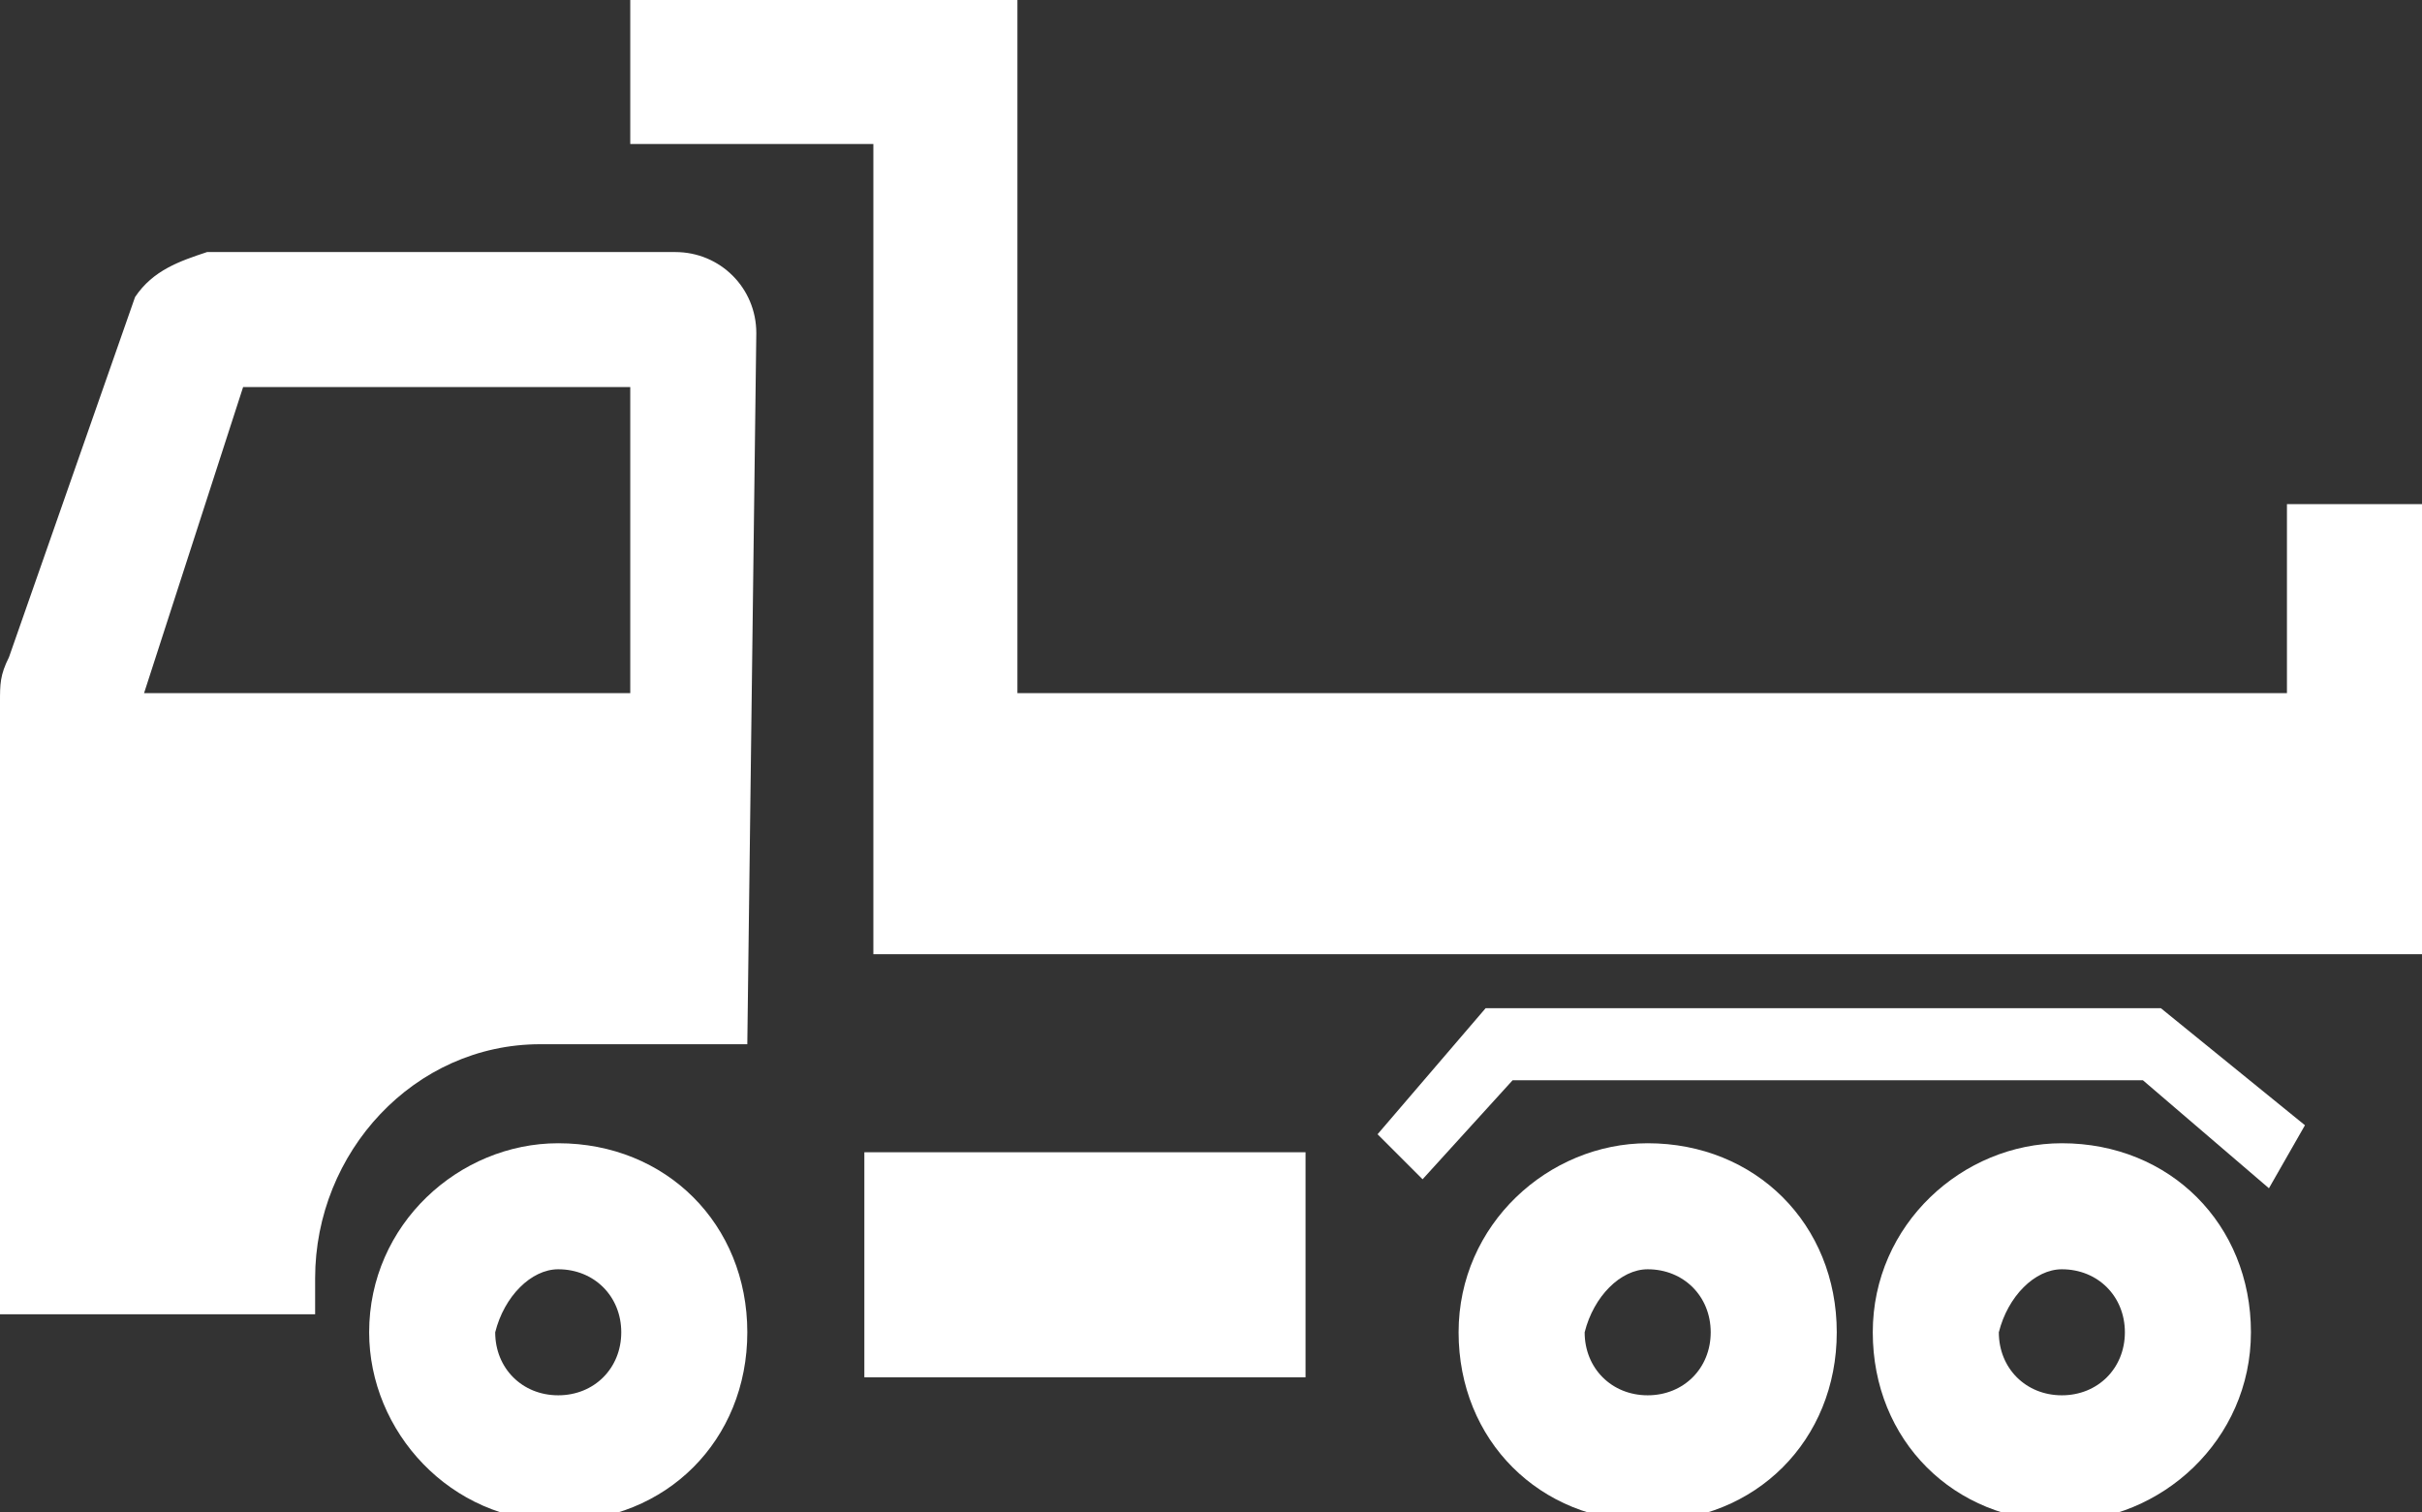 <svg xmlns="http://www.w3.org/2000/svg" viewBox="0 0 26.9 16.8">
<rect x="0" y="0" width="26.9" height="16.8" fill="#333333" stroke="none"/>
<style>.st0{fill:#fff;}</style>
<path class="st0" d="M26.9,10.6H9.7v-9H7V0h4.3v7.7h14.1V5.6h1.5V10.6z"/>
<path class="st0" d="M8.4,3.7c0-0.5-0.4-0.9-0.9-0.9l0,0H2.3C2,2.9,1.7,3,1.5,3.3l-1.4,4C0,7.5,0,7.6,0,7.8v6.8
	l3.5,0l0-0.4c0-1.4,1.1-2.6,2.5-2.6l2.3,0L8.4,3.7z M7,7.7H1.6l1.1-3.4H7V7.7z"/>
<path class="st0" d="M6.2,14.1c0.4,0,0.7,0.3,0.7,0.7s-0.3,0.7-0.7,0.7c-0.4,0-0.7-0.3-0.7-0.7l0,0
	C5.6,14.4,5.9,14.1,6.2,14.1 M6.2,12.7c-1.1,0-2.1,0.9-2.1,2.1c0,1.1,0.9,2.1,2.1,2.1s2.1-0.9,2.1-2.1l0,0
	C8.3,13.6,7.4,12.7,6.2,12.7z"/>
<path class="st0" d="M18.3,14.1c0.4,0,0.7,0.3,0.7,0.7s-0.3,0.7-0.7,0.7s-0.7-0.3-0.7-0.7l0,0
	C17.7,14.4,18,14.1,18.3,14.1 M18.3,12.7c-1.1,0-2.1,0.9-2.1,2.1s0.9,2.1,2.1,2.1s2.1-0.9,2.1-2.1v0C20.4,13.6,19.5,12.7,18.3,12.7z
	"/>
<path class="st0" d="M22.9,14.1c0.4,0,0.7,0.3,0.7,0.7s-0.3,0.7-0.7,0.7s-0.7-0.3-0.7-0.7l0,0
	C22.3,14.4,22.6,14.1,22.9,14.1 M22.9,12.7c-1.1,0-2.1,0.9-2.1,2.1s0.9,2.1,2.1,2.1c1.1,0,2.1-0.9,2.1-2.1v0
	C25,13.6,24.1,12.7,22.9,12.7z"/>
<rect x="9.6" y="12.8" class="st0" width="4.9" height="2.5"/>
<path class="st0" d="M25.2,13.2L23.8,12h-7l-1,1.1l-0.5-0.5l1.2-1.4H24l1.6,1.3L25.2,13.2z"/>
</svg>
